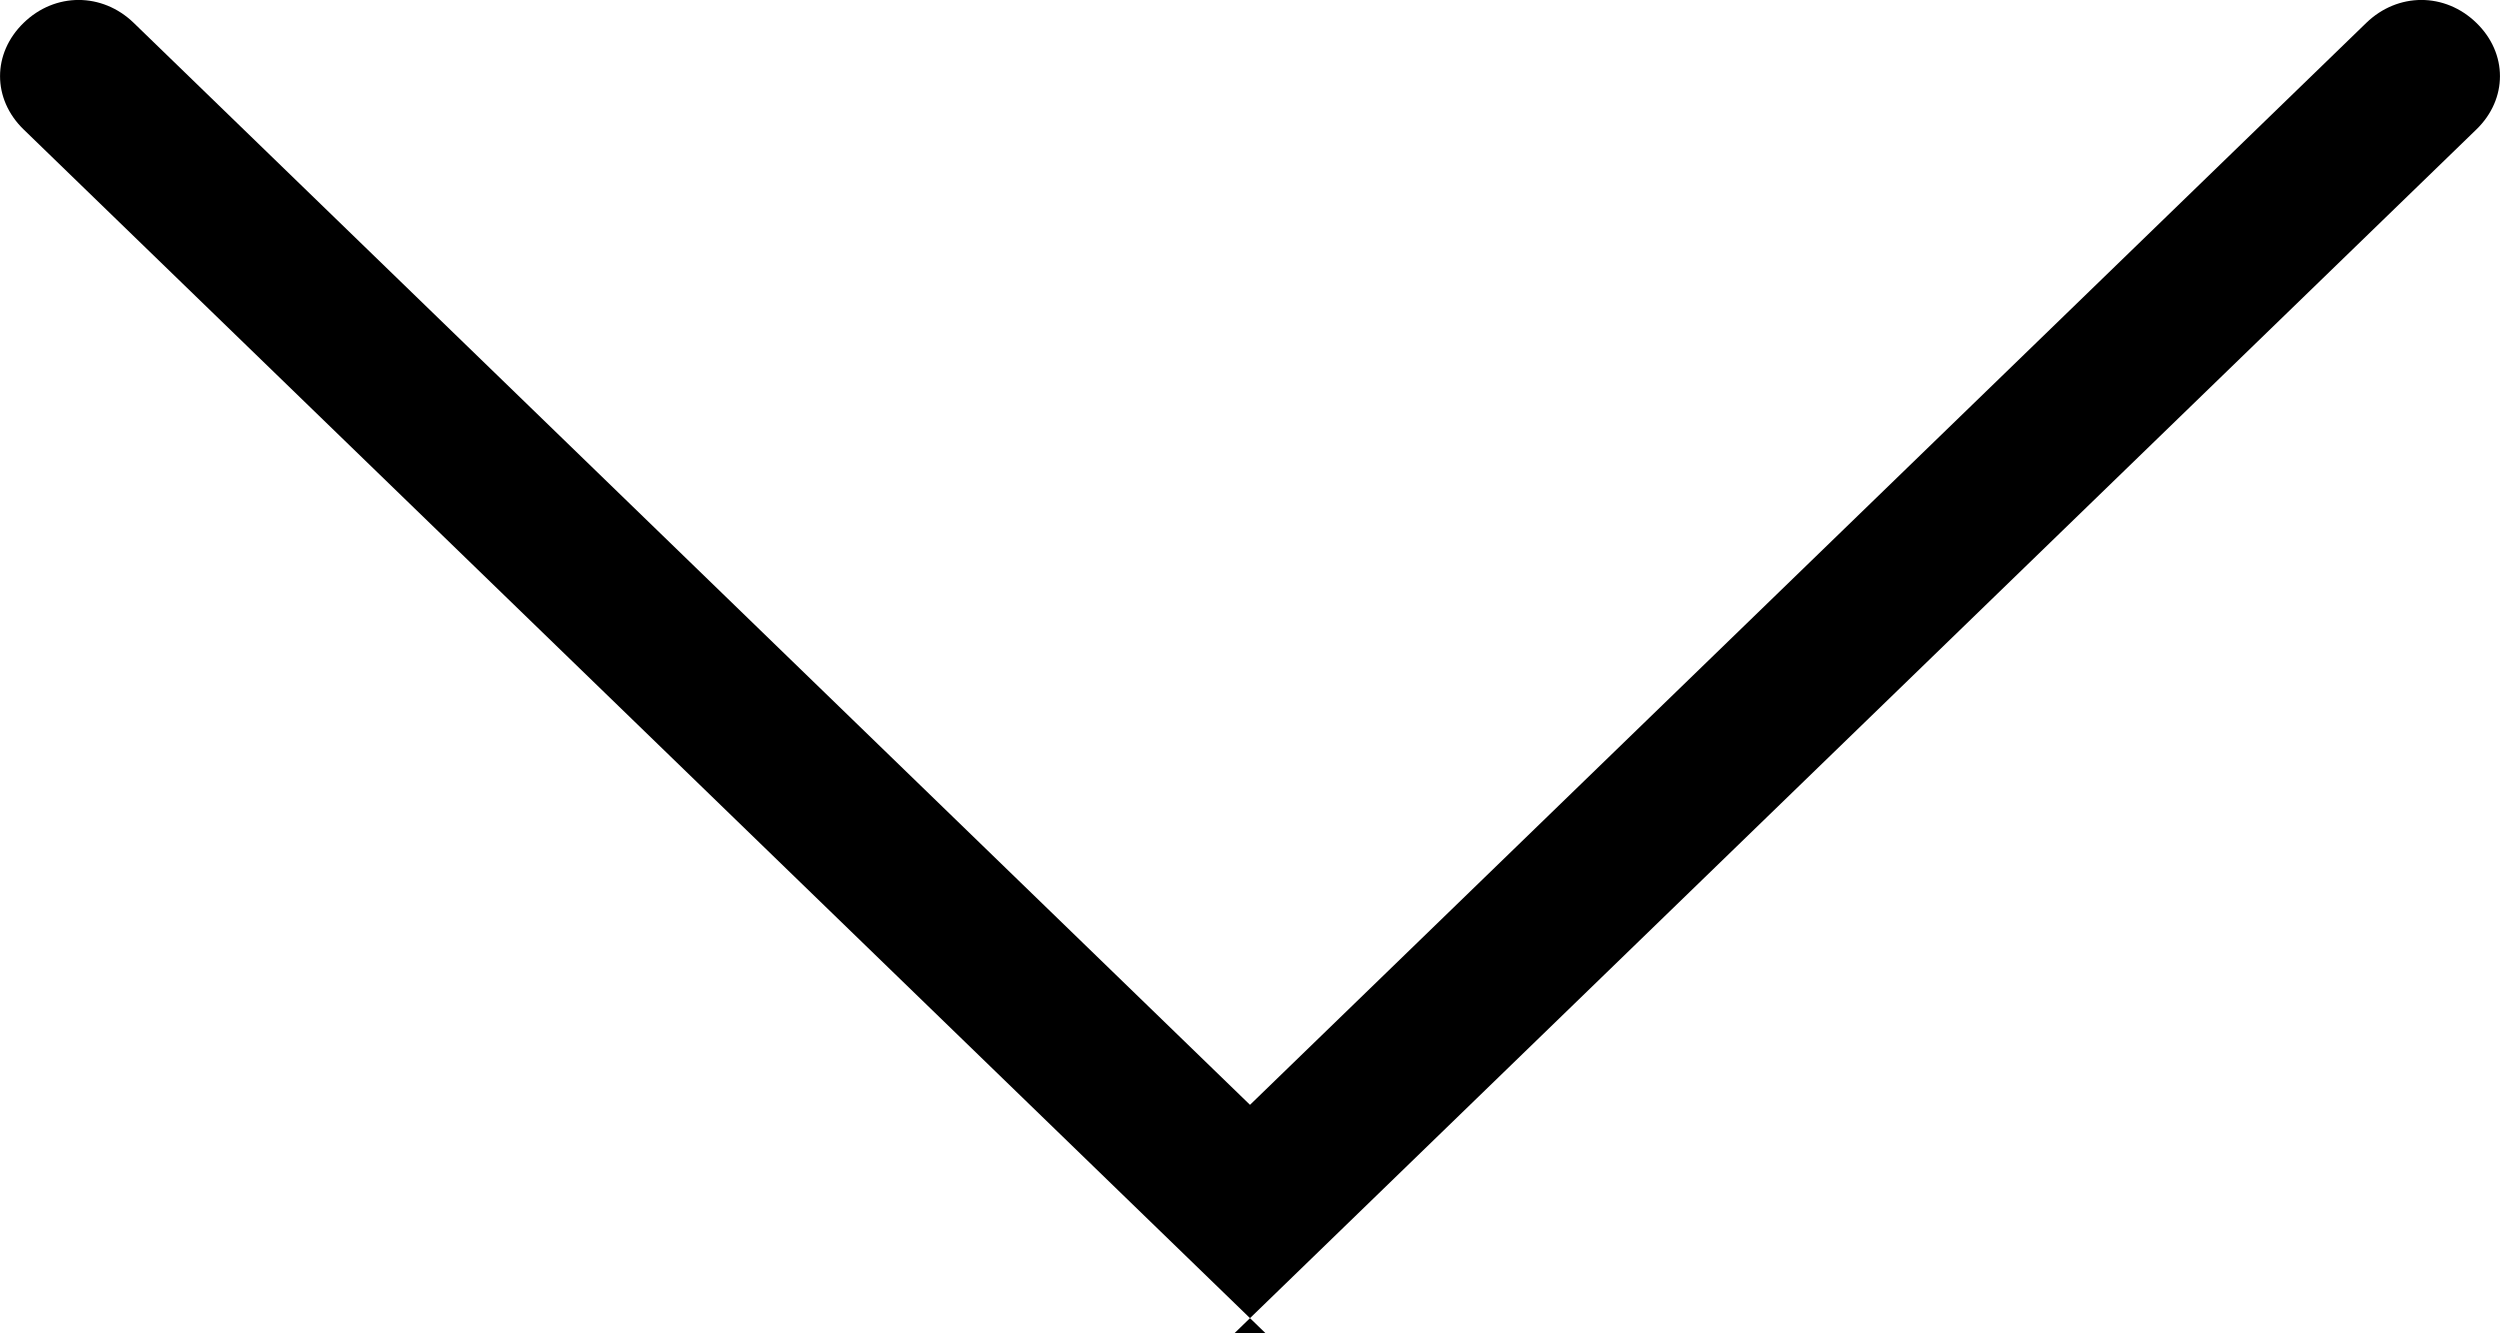 <svg preserveAspectRatio="none" width="100%" height="100%" overflow="visible" style="display: block;" viewBox="0 0 15 8" fill="none" xmlns="http://www.w3.org/2000/svg">
<path id="arrowhead-down" d="M7.594 8L0.142 0.777C-0.047 0.594 -0.047 0.32 0.142 0.137C0.33 -0.046 0.613 -0.046 0.802 0.137L7.5 6.629L14.198 0.137C14.387 -0.046 14.67 -0.046 14.858 0.137C15.047 0.32 15.047 0.594 14.858 0.777L7.406 8H7.594Z" fill="black"/>
</svg>
